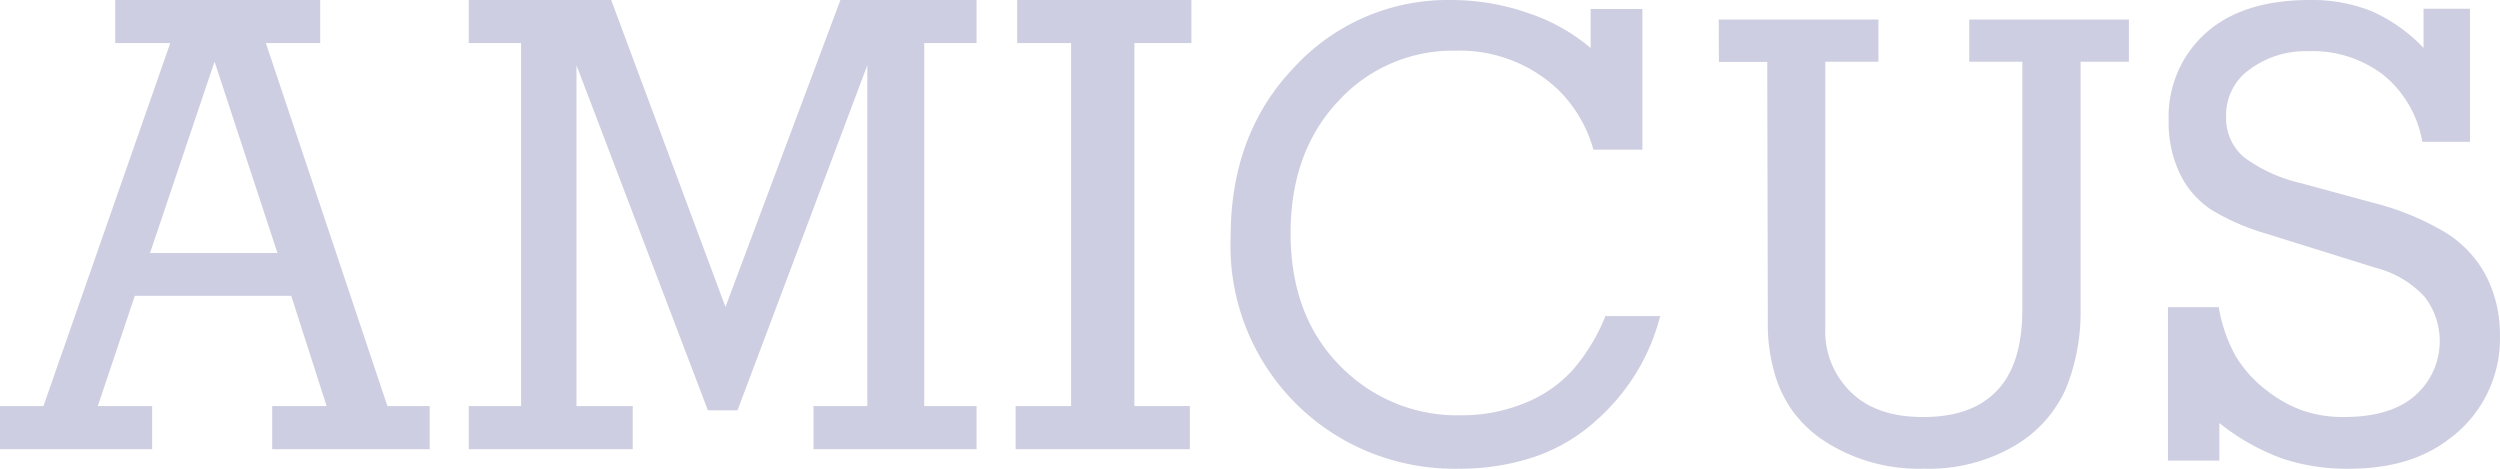 <svg xmlns="http://www.w3.org/2000/svg" width="128" height="24" version="1.1" viewBox="0 0 128 24"><g id="Page-1" fill="none" fill-rule="evenodd" stroke="none" stroke-width="1"><g id="Request-Details-Desktop-Copy-3" fill="#CDCEE1" fill-rule="nonzero" transform="translate(-62 -558)"><g id="5dd20028033682f6a2f91025_Amicus_Logo" transform="translate(62 558)"><path id="Shape" d="M5.9 0h10.495v2.205h-2.783l6.224 18.586H22V23h-8.063v-2.209h2.787l-1.814-5.647H6.903l-1.895 5.647H7.79V23H0v-2.209h2.225L8.717 2.205H5.899V0Zm5.085 3.154-3.303 9.799h6.523l-3.22-9.799Z"/><path id="Path" d="M24 23v-2.209h2.68V2.205H24V0h7.293l5.851 15.716L43.03 0H50v2.205h-2.68V20.79H50V23h-8.349v-2.209h2.756V3.34L37.76 21.01h-1.514L29.516 3.34V20.79h2.88V23zM52 23v-2.209h2.84V2.205h-2.76V0H61v2.205h-2.92V20.79h2.84V23zM81.441 2.46V.462h2.65v7.201h-2.508a6.9 6.9 0 0 0-1.792-3.057 7.32 7.32 0 0 0-5.29-2.01 7.92 7.92 0 0 0-5.985 2.588c-1.623 1.724-2.435 3.977-2.438 6.757 0 3.024.975 5.413 2.925 7.166a8.337 8.337 0 0 0 5.76 2.156 8.507 8.507 0 0 0 3.27-.612 6.686 6.686 0 0 0 2.473-1.686 9.777 9.777 0 0 0 1.69-2.781H85c-.224.88-.56 1.728-1 2.522a10.817 10.817 0 0 1-2.335 2.876 9.046 9.046 0 0 1-3.18 1.837c-1.237.396-2.53.592-3.83.578a11.543 11.543 0 0 1-5.837-1.466A11.403 11.403 0 0 1 63.01 12.11c0-3.53 1.096-6.431 3.287-8.702A10.685 10.685 0 0 1 74.298.001c1.33 0 2.65.221 3.908.656a9.57 9.57 0 0 1 3.235 1.802ZM88 1h8.175v2.16h-2.72v13.63a4.327 4.327 0 0 0 1.326 3.3c.86.841 2.1 1.262 3.665 1.262 1.64 0 2.896-.42 3.778-1.33.882-.91 1.32-2.282 1.32-4.21V3.16h-2.719V1H109v2.16h-2.474v12.674a10.425 10.425 0 0 1-.744 4.045 6.389 6.389 0 0 1-2.638 2.946 8.653 8.653 0 0 1-4.638 1.17c-1.919.06-3.804-.5-5.365-1.595a6.547 6.547 0 0 1-1.29-1.263 6.197 6.197 0 0 1-.951-1.885 9.04 9.04 0 0 1-.387-2.816l-.03-13.264h-2.474L88 1ZM111 23.584v-7.86h2.6c.144.885.44 1.739.877 2.525.382.625.871 1.18 1.446 1.638a6.82 6.82 0 0 0 1.864 1.094c.72.259 1.483.383 2.249.368 1.581 0 2.79-.368 3.626-1.103a3.71 3.71 0 0 0 .469-5.062 5.153 5.153 0 0 0-2.5-1.474l-5.655-1.764c-.97-.281-1.9-.688-2.762-1.21a4.585 4.585 0 0 1-1.578-1.79 6.032 6.032 0 0 1-.6-2.775 5.736 5.736 0 0 1 1.889-4.47c1.262-1.133 3.04-1.7 5.33-1.7a8.15 8.15 0 0 1 3.201.584 8.328 8.328 0 0 1 2.63 1.868V.447h2.377V7.26h-2.442a5.641 5.641 0 0 0-1.973-3.407 5.944 5.944 0 0 0-3.858-1.232 4.817 4.817 0 0 0-2.99.921 2.858 2.858 0 0 0-1.223 2.39c-.038.81.3 1.592.92 2.123a7.9 7.9 0 0 0 2.93 1.328l3.739 1.015c1.278.324 2.5.829 3.63 1.5a5.764 5.764 0 0 1 2.104 2.248c.471.941.71 1.978.698 3.027a6.375 6.375 0 0 1-2.631 5.325c-1.312 1-3.008 1.5-5.086 1.5a10.37 10.37 0 0 1-3.472-.536 11.488 11.488 0 0 1-3.178-1.802v1.924H111Z"/></g></g></g></svg>